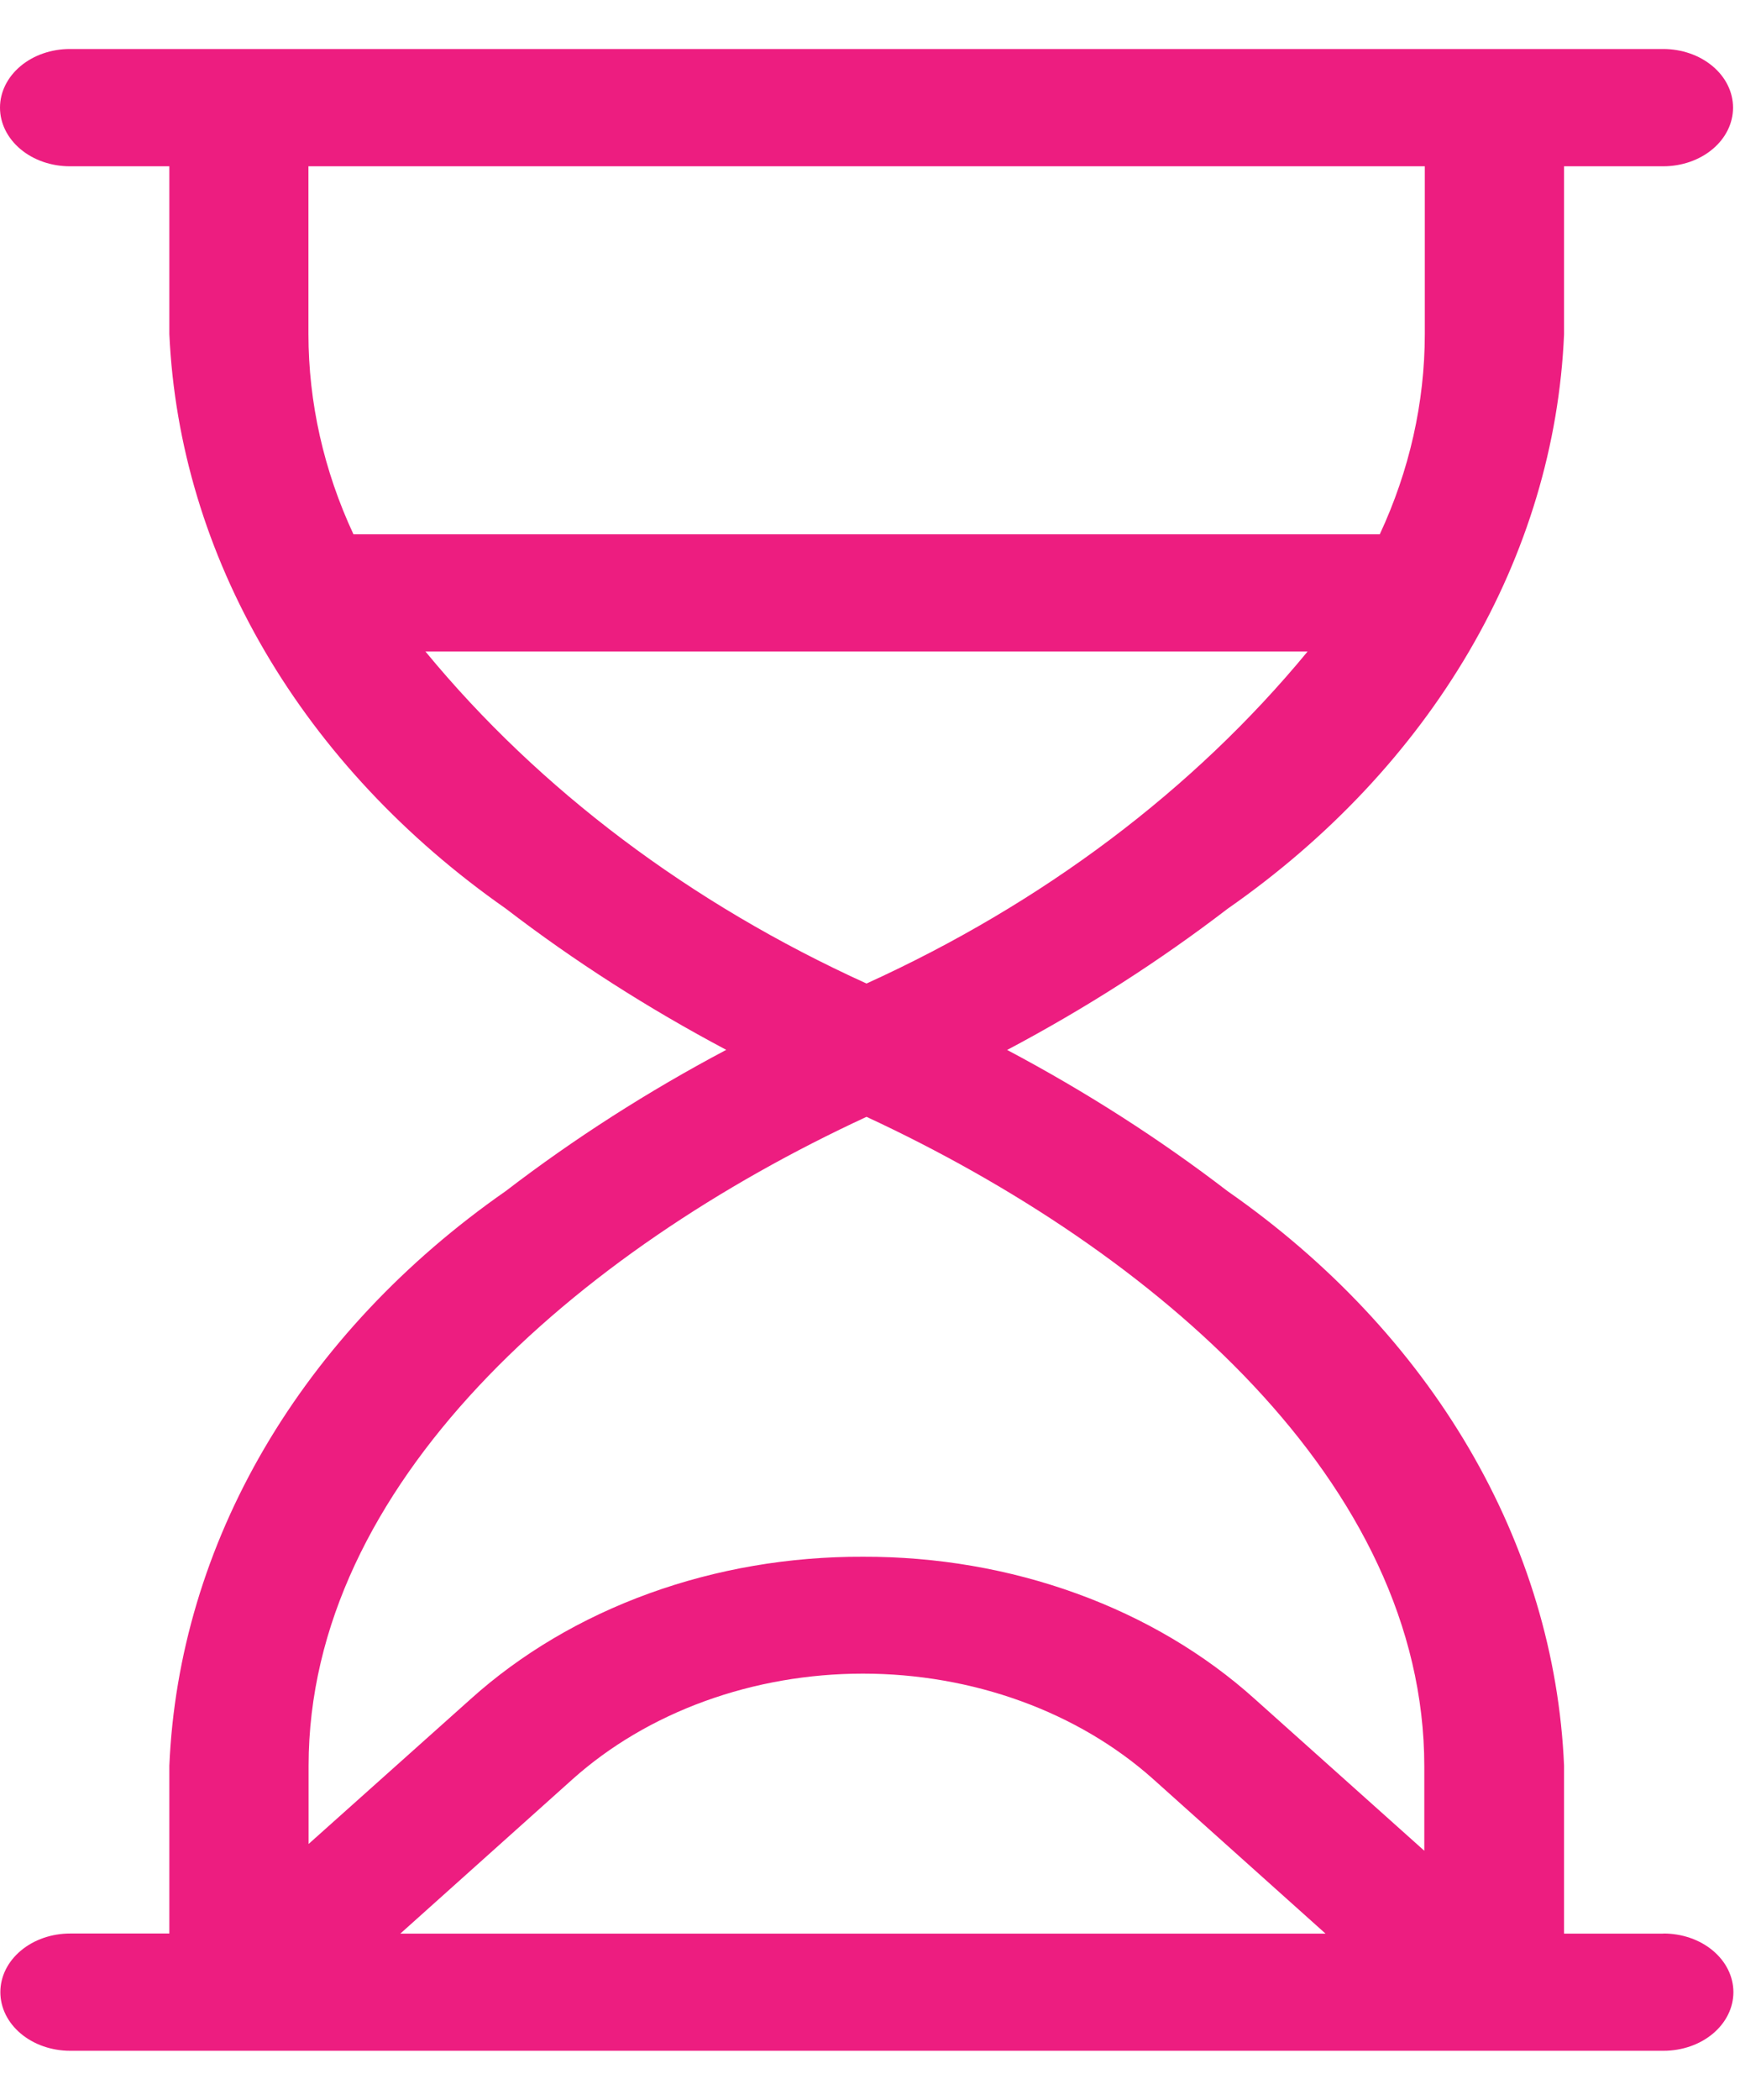 <svg width="34" height="41" viewBox="0 0 34 41" fill="none" xmlns="http://www.w3.org/2000/svg">
<path d="M32.499 37.755H30.562V34.477C30.47 32.324 29.836 30.212 28.703 28.279C27.57 26.346 25.963 24.635 23.988 23.259C22.652 22.234 21.21 21.312 19.68 20.501C21.21 19.691 22.652 18.768 23.988 17.744C25.963 16.368 27.57 14.657 28.703 12.724C29.836 10.791 30.47 8.679 30.562 6.526V3.247H32.499C32.861 3.247 33.208 3.127 33.464 2.912C33.721 2.697 33.864 2.406 33.864 2.102C33.864 1.798 33.721 1.507 33.464 1.292C33.208 1.077 32.861 0.957 32.499 0.957L1.366 0.957C1.003 0.957 0.656 1.077 0.4 1.292C0.144 1.507 0 1.798 0 2.102C0 2.406 0.144 2.697 0.4 2.912C0.656 3.127 1.003 3.247 1.366 3.247H3.309V6.523C3.407 8.675 4.043 10.785 5.176 12.718C6.308 14.65 7.912 16.362 9.883 17.741C11.219 18.766 12.661 19.688 14.191 20.499C12.661 21.309 11.219 22.232 9.883 23.256C7.907 24.633 6.3 26.344 5.167 28.277C4.034 30.211 3.401 32.324 3.309 34.477V37.753H1.372C1.01 37.753 0.663 37.873 0.407 38.088C0.15 38.303 0.007 38.594 0.007 38.898C0.007 39.202 0.15 39.493 0.407 39.708C0.663 39.923 1.01 40.043 1.372 40.043H32.505C32.867 40.043 33.215 39.923 33.471 39.708C33.727 39.493 33.871 39.202 33.871 38.898C33.871 38.594 33.727 38.303 33.471 38.088C33.215 37.873 32.867 37.753 32.505 37.753L32.499 37.755ZM27.841 6.523C27.84 7.861 27.541 9.187 26.961 10.433H6.907C6.326 9.187 6.028 7.861 6.027 6.523V3.247H27.841V6.523ZM8.313 12.721H25.551C23.326 15.42 20.373 17.641 16.932 19.204C13.491 17.642 10.538 15.421 8.313 12.721ZM16.932 21.807C22.588 24.433 27.831 28.973 27.831 34.49V36.137L24.524 33.179C23.545 32.297 22.36 31.594 21.041 31.116C19.723 30.637 18.3 30.392 16.863 30.397C15.426 30.391 14.002 30.635 12.683 31.113C11.363 31.591 10.176 32.294 9.196 33.176L6.03 36.005V34.477C6.033 28.987 11.244 24.438 16.932 21.807ZM7.823 37.755L11.192 34.737C11.919 34.088 12.797 33.57 13.773 33.216C14.748 32.862 15.799 32.679 16.862 32.679C17.924 32.679 18.976 32.862 19.951 33.216C20.926 33.57 21.805 34.088 22.532 34.737L25.901 37.755H7.823Z" fill="#ED1D80"/>
</svg>
